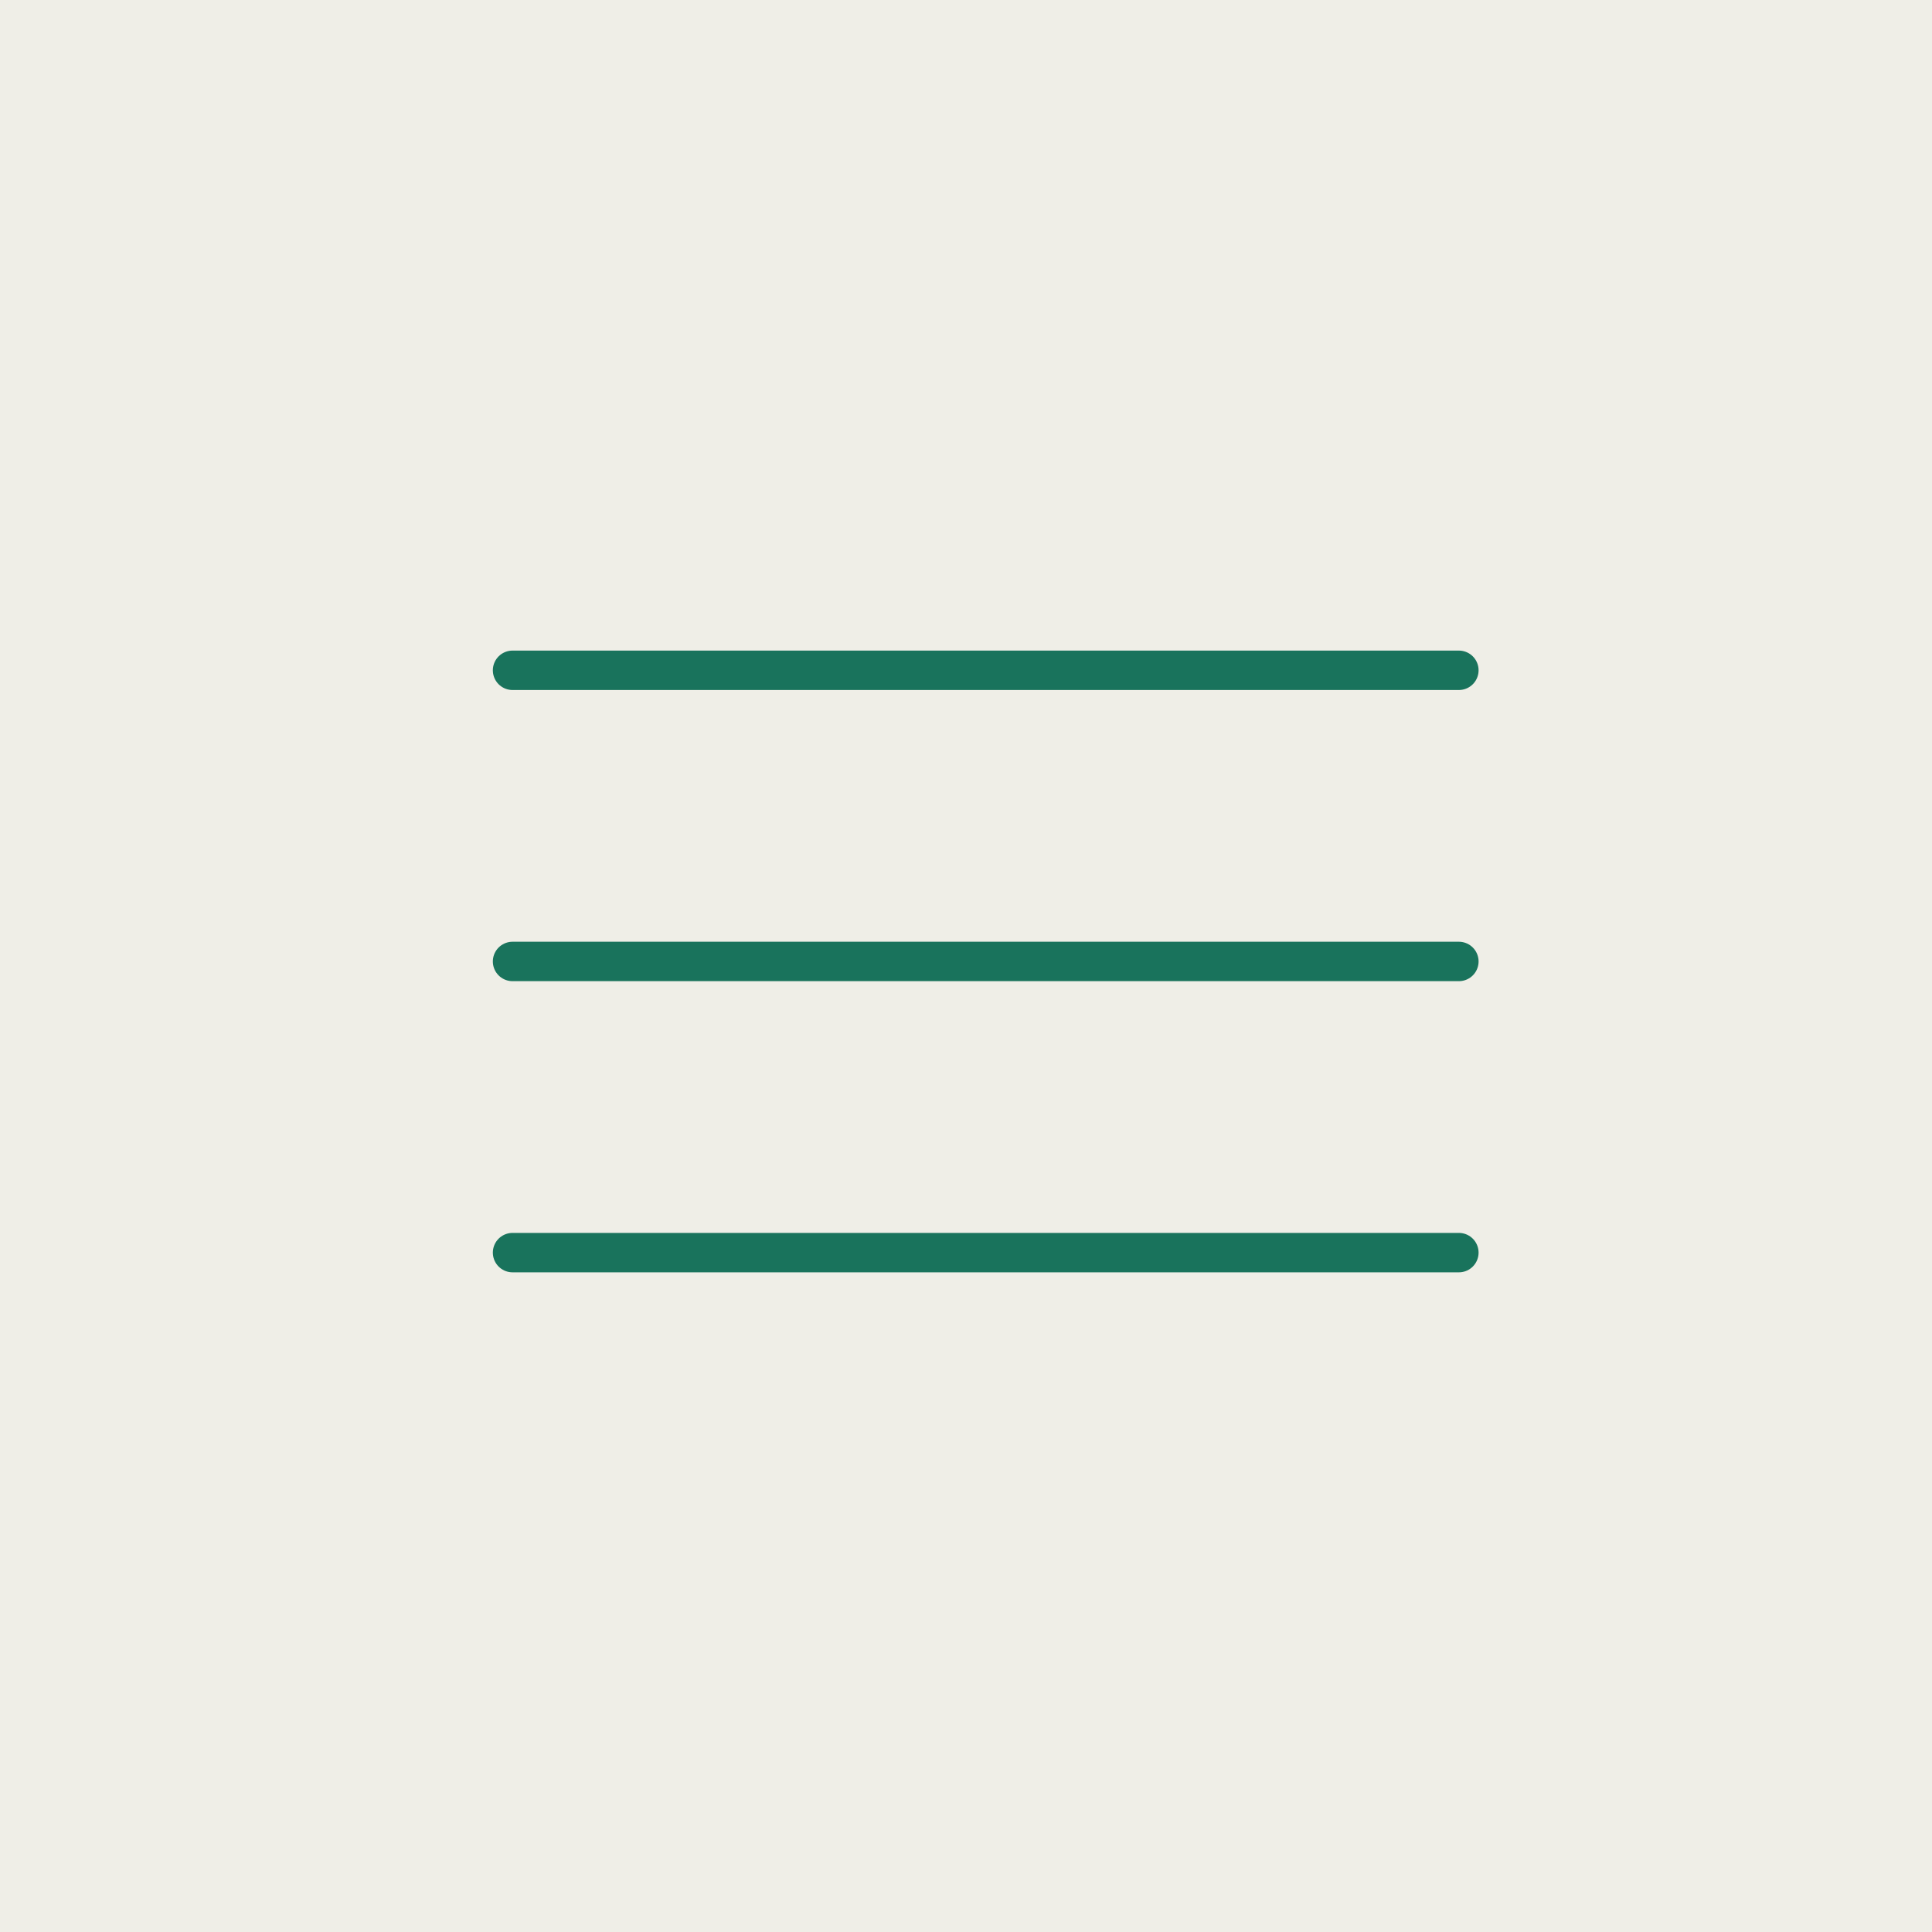 <?xml version="1.0" encoding="UTF-8"?> <svg xmlns="http://www.w3.org/2000/svg" width="37" height="37" viewBox="0 0 37 37" fill="none"><rect width="37" height="37" fill="#EFEEE7"></rect><path d="M27.939 18.413H9.816" stroke="#19735C" stroke-width="0.755" stroke-linecap="round" stroke-linejoin="round"></path><path d="M27.939 12.837H9.816" stroke="#19735C" stroke-width="0.755" stroke-linecap="round" stroke-linejoin="round"></path><path d="M27.939 23.989H9.816" stroke="#19735C" stroke-width="0.755" stroke-linecap="round" stroke-linejoin="round"></path></svg> 